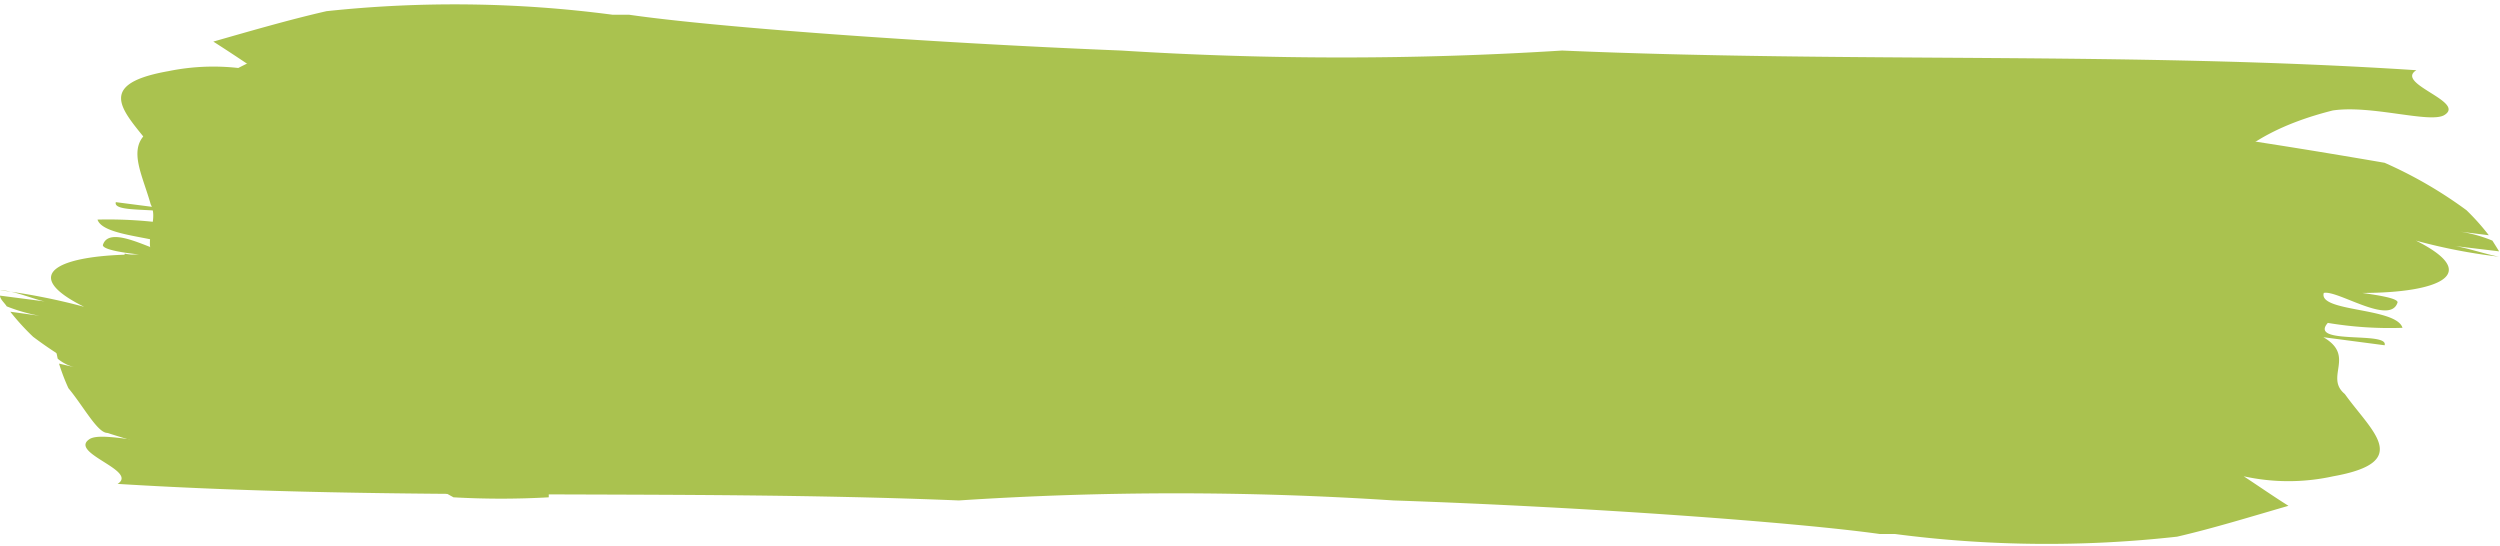 <?xml version="1.0" encoding="UTF-8" standalone="no"?><svg xmlns="http://www.w3.org/2000/svg" xmlns:xlink="http://www.w3.org/1999/xlink" data-name="Layer 1" fill="#000000" height="12.2" preserveAspectRatio="xMidYMid meet" version="1" viewBox="23.1 49.2 55.9 12.2" width="55.9" zoomAndPan="magnify"><g id="change1_1"><path d="M35.92,59.18c0-.2-.14-.42.15-.49.9-.12,1.56.61,2.47.49l.09-.32,2.1.63c1.35,0,2.7.07,4,0,0-.12,0-.23.1-.27a14.05,14.05,0,0,1,2.12.2l.35,0a.42.42,0,0,0,.15-.25c.36,0,.67.08,1,.13,3.95-.41,8-1,12.28-1.55a19,19,0,0,1,2.72-.64,39.16,39.16,0,0,1,4.21.25c-.17-1.15,2.92-1.65,2.33-2.83.84.05,2.1.11,2.17-.22.21-1,.88-2.08,3.1-2.64.87-.13,2.19.3,2.5.1.48-.3-1.12-.7-.63-1-6.43-.42-12.63-.16-19.1-.44a78.39,78.39,0,0,1-9.86,0c-4.47-.18-9.14-.53-11-.8H36.8a27,27,0,0,0-6.4-.08c-.83.19-1.69.44-2.53.68.36.23.69.45,1,.66a5,5,0,0,0-2,0c-1.82.32-.88,1-.27,1.84.46.39-.26.85.48,1.27l-1.39-.18c-.1.32,1.74,0,1.3.5a9.64,9.64,0,0,0-1.71-.11c.15.46,1.92.36,1.79.78-.31.08-1.51-.74-1.67-.21,0,.11.53.18.81.21-1.74,0-2.74.42-1.23,1.17a13.9,13.9,0,0,0-1.88-.37h0c.29,0,.78.21,1,.25l-1-.13c0,.08.1.16.15.24a3.79,3.79,0,0,0,.73.21l-.65-.09a5.27,5.27,0,0,0,.51.56,8.81,8.81,0,0,0,1.85,1.07C29.11,58.38,32.52,58.87,35.92,59.18Z" fill="#aac24f"/></g><g id="change2_1"><path d="M66.32,51.47c0,.2.14.42-.14.49-.89.12-1.54-.6-2.43-.48l-.09.32-2.07-.62c-1.34,0-2.66-.06-4,0,0,.12,0,.23-.1.27a13.32,13.32,0,0,1-2.08-.19l-.35,0a.38.38,0,0,0-.15.24c-.35,0-.66-.08-1-.13-3.9.43-7.85,1-12.11,1.6a17.26,17.26,0,0,1-2.67.65A38.05,38.05,0,0,1,35,53.39c.16,1.16-2.88,1.66-2.29,2.84-.83,0-2.07-.1-2.14.23-.2,1-.85,2.09-3,2.65-.86.13-2.17-.29-2.47-.09-.47.31,1.1.7.63,1,6.33.39,12.43.11,18.81.37a74.24,74.24,0,0,1,9.72,0c4.4.15,9,.49,10.87.75h.34a26.23,26.23,0,0,0,6.31.06c.82-.19,1.66-.45,2.49-.69-.35-.22-.68-.45-1-.66a4.65,4.65,0,0,0,2,0c1.79-.32.86-1,.26-1.84-.46-.38.25-.85-.48-1.27l1.37.18c.1-.32-1.71,0-1.27-.5a8.38,8.38,0,0,0,1.67.11c-.14-.46-1.89-.35-1.76-.78.31-.07,1.49.74,1.65.21,0-.1-.52-.17-.79-.21,1.71,0,2.7-.42,1.2-1.17a12.48,12.48,0,0,0,1.86.36h0c-.28-.05-.76-.21-1-.24l1,.12-.15-.24a3.09,3.09,0,0,0-.72-.2l.64.08a5.15,5.15,0,0,0-.5-.56,9.64,9.64,0,0,0-1.83-1.06C73,52.25,69.68,51.77,66.32,51.47Z" fill="#aac24f"/></g><g id="change1_2"><path d="M30.73,60.1c0-.2,0-.42.12-.49.48-.13.77.58,1.26.44l.07-.32,1.06.59a18.92,18.92,0,0,0,2.13,0c0-.12,0-.23.06-.26a3.65,3.65,0,0,1,1.1.16l.19,0a.48.48,0,0,0,.09-.25,3.06,3.06,0,0,1,.5.12c2.09-.48,4.2-1.11,6.45-1.77a6.16,6.16,0,0,1,1.41-.7,10.39,10.39,0,0,1,2.16.18c-.08-1.16,1.5-1.71,1.19-2.88.43,0,1.07.07,1.1-.26a3.21,3.21,0,0,1,1.53-2.7c.43-.14,1.1.26,1.25.06s-.57-.68-.34-1c-3.2-.3-6.29.08-9.51-.08a19.11,19.11,0,0,1-4.94.21,35,35,0,0,1-5.5-.57h-.17a7.17,7.17,0,0,0-3.23,0c-.44.21-.89.47-1.35.73.16.21.31.43.44.64-.42-.09-.83-.18-1,0-1,.34-.56,1-.33,1.82.2.38-.22.85.12,1.26l-.7-.16c-.09.32.9,0,.62.47-.26-.16-.59,0-.88-.08,0,.46,1,.33.85.75-.17.08-.71-.72-.85-.19,0,.11.26.17.4.2-.9,0-1.48.46-.76,1.17-.28-.06-.64-.35-.95-.32h0c.15,0,.39.19.52.22l-.5-.11.05.24a.93.93,0,0,0,.37.19l-.34-.08a4.48,4.48,0,0,0,.21.55c.34.41.65,1,.87,1A34.11,34.11,0,0,0,30.73,60.1Z" fill="#aac24f"/></g></svg>